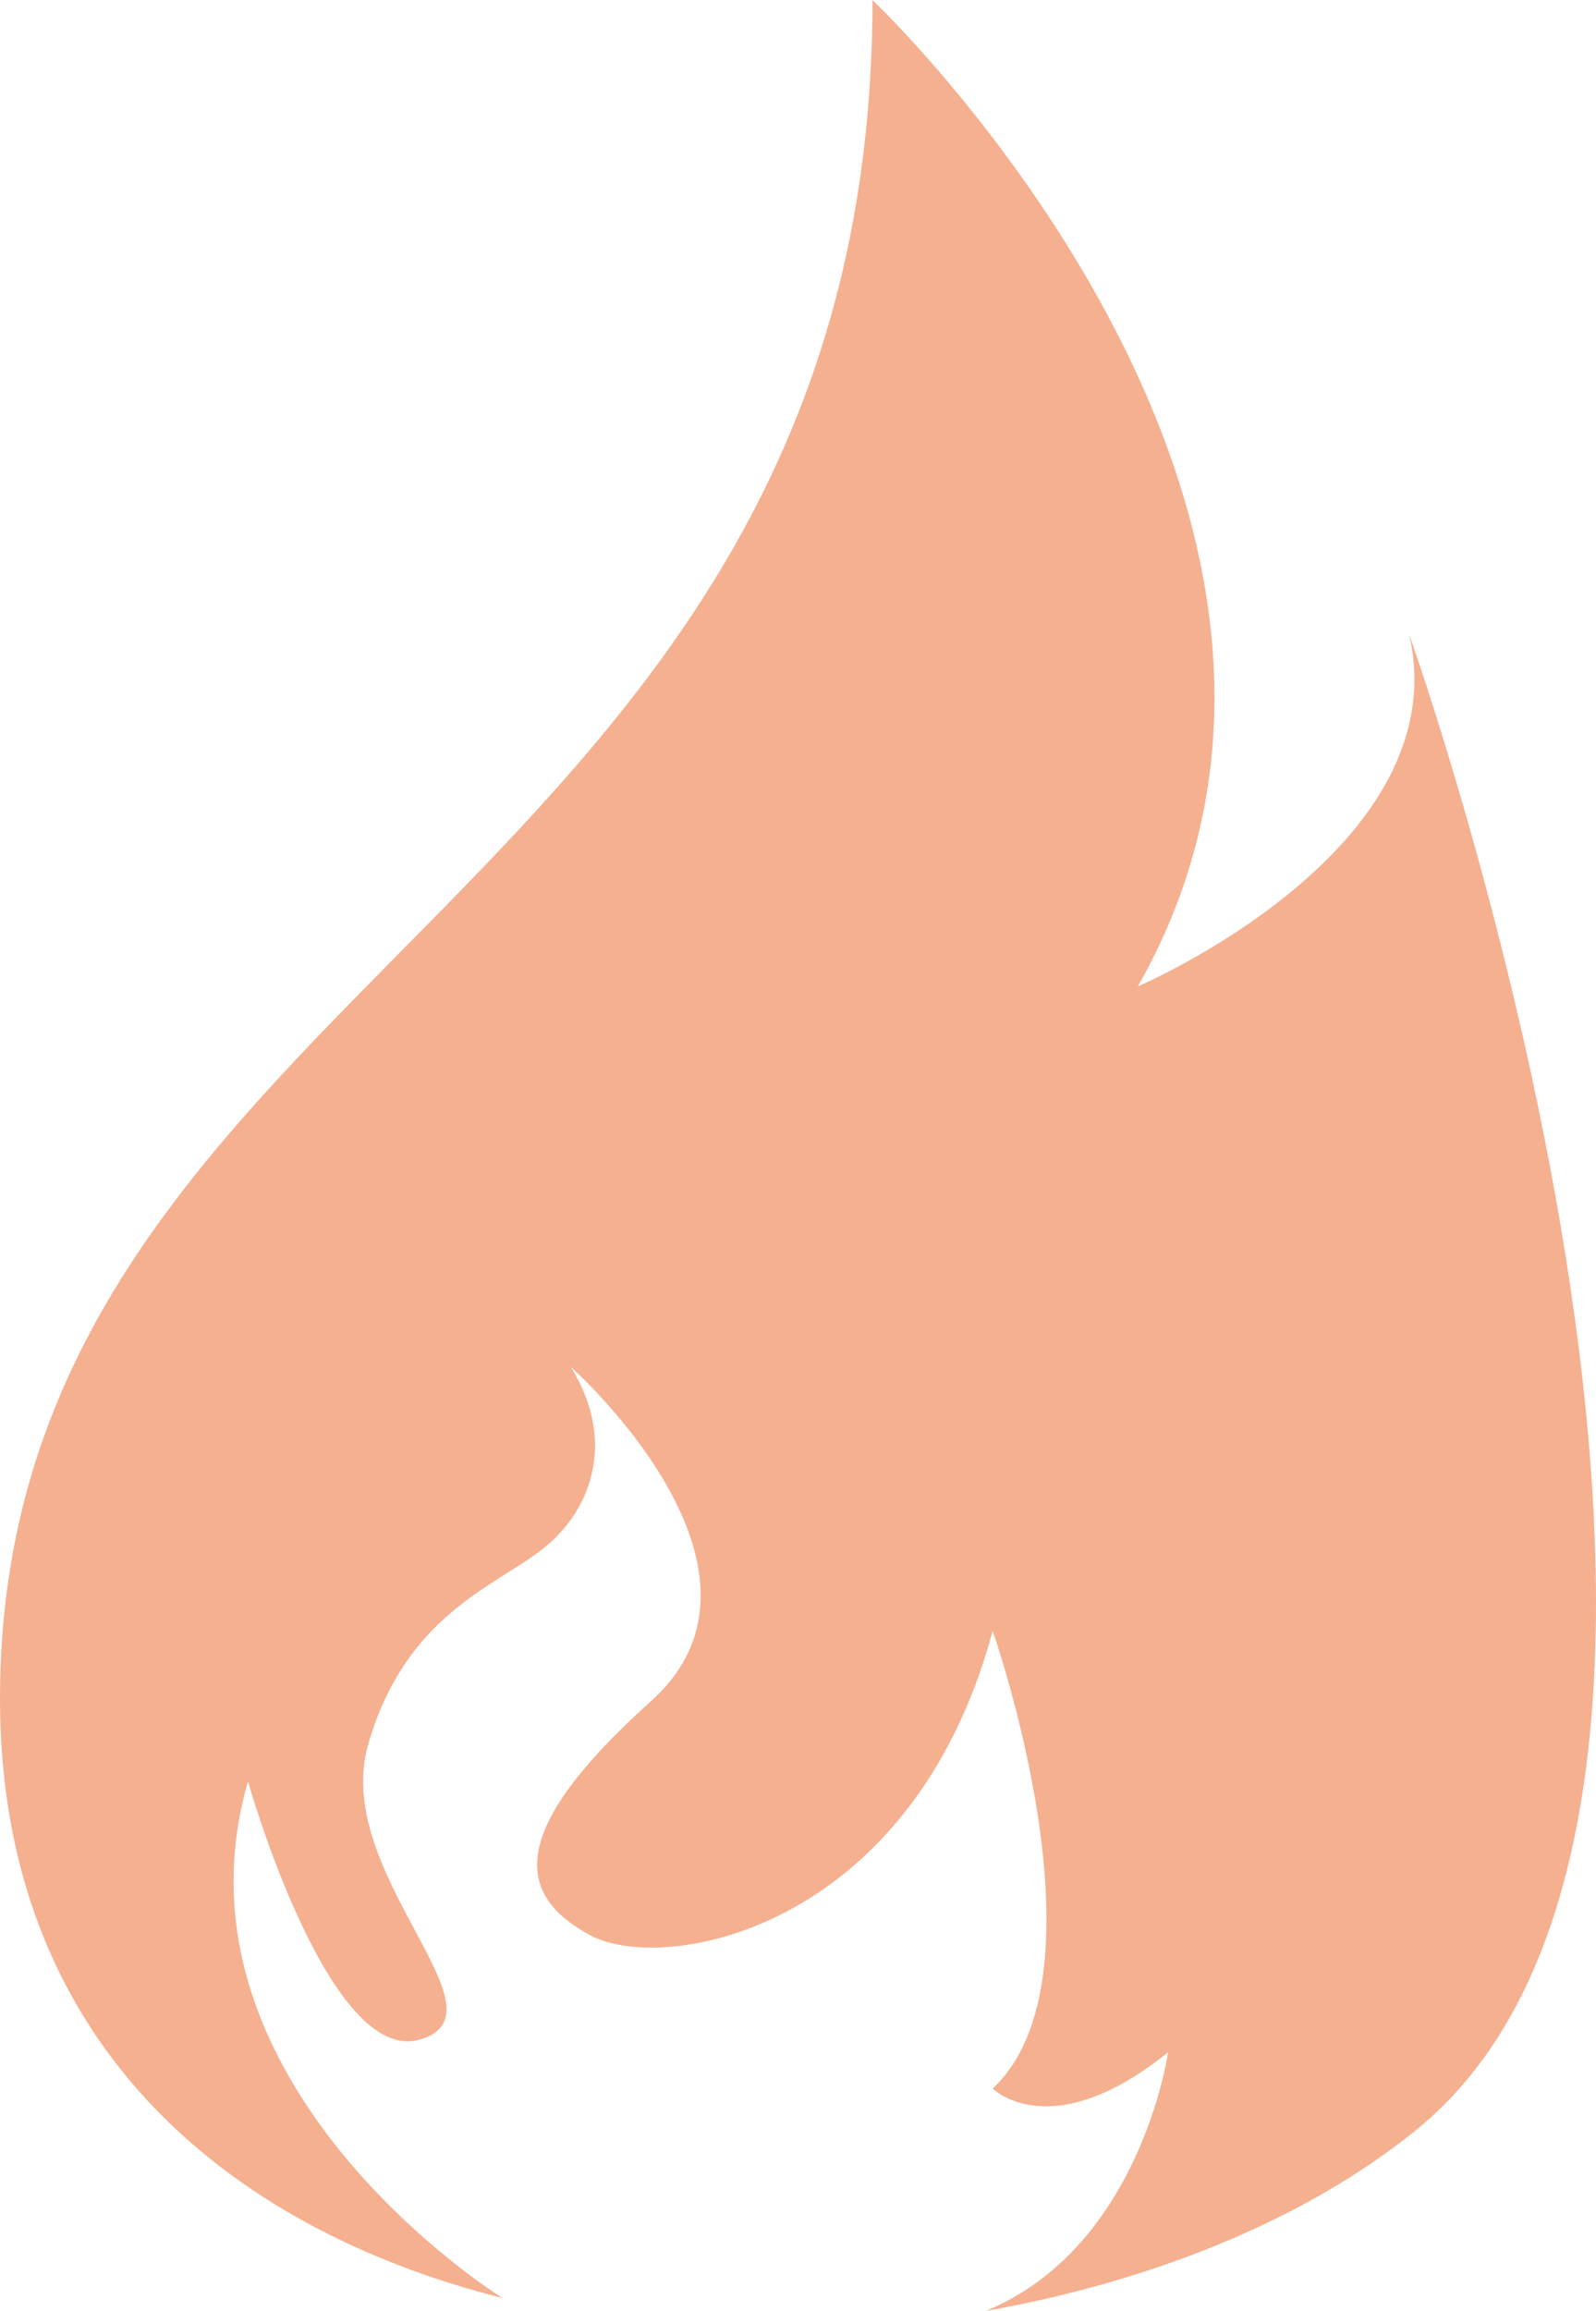 <?xml version="1.0" encoding="UTF-8"?>
<svg id="_レイヤー_2" data-name="レイヤー 2" xmlns="http://www.w3.org/2000/svg" viewBox="0 0 21.11 30.55">
  <defs>
    <style>
      .cls-1 {
        fill: #f5b090;
      }
    </style>
  </defs>
  <g id="_レイヤー_1-2" data-name="レイヤー 1">
    <path class="cls-1" d="m18.64,8.39c.65,2.84-3.59,4.65-3.59,4.65C18.64,6.72,11.54,0,11.54,0,11.54,11.88,0,12.91,0,22.46c0,4.5,2.96,6.99,6.65,7.92-.01,0-4.53-2.82-3.37-6.83,0,0,1.07,3.78,2.28,3.41,1.21-.36-1.18-2.2-.69-3.9.49-1.7,1.66-2.08,2.29-2.57.63-.48,1.02-1.4.39-2.42,0,0,3,2.66,1.07,4.41-1.94,1.74-1.79,2.57-.82,3.1.97.53,4.26-.05,5.33-4.02,0,0,1.6,4.55,0,6.05,0,0,.77.77,2.32-.48,0,0-.36,2.57-2.41,3.42,2.2-.39,4.24-1.21,5.7-2.4,5.39-4.39-.1-19.76-.1-19.76Z"/>
  </g>
</svg>